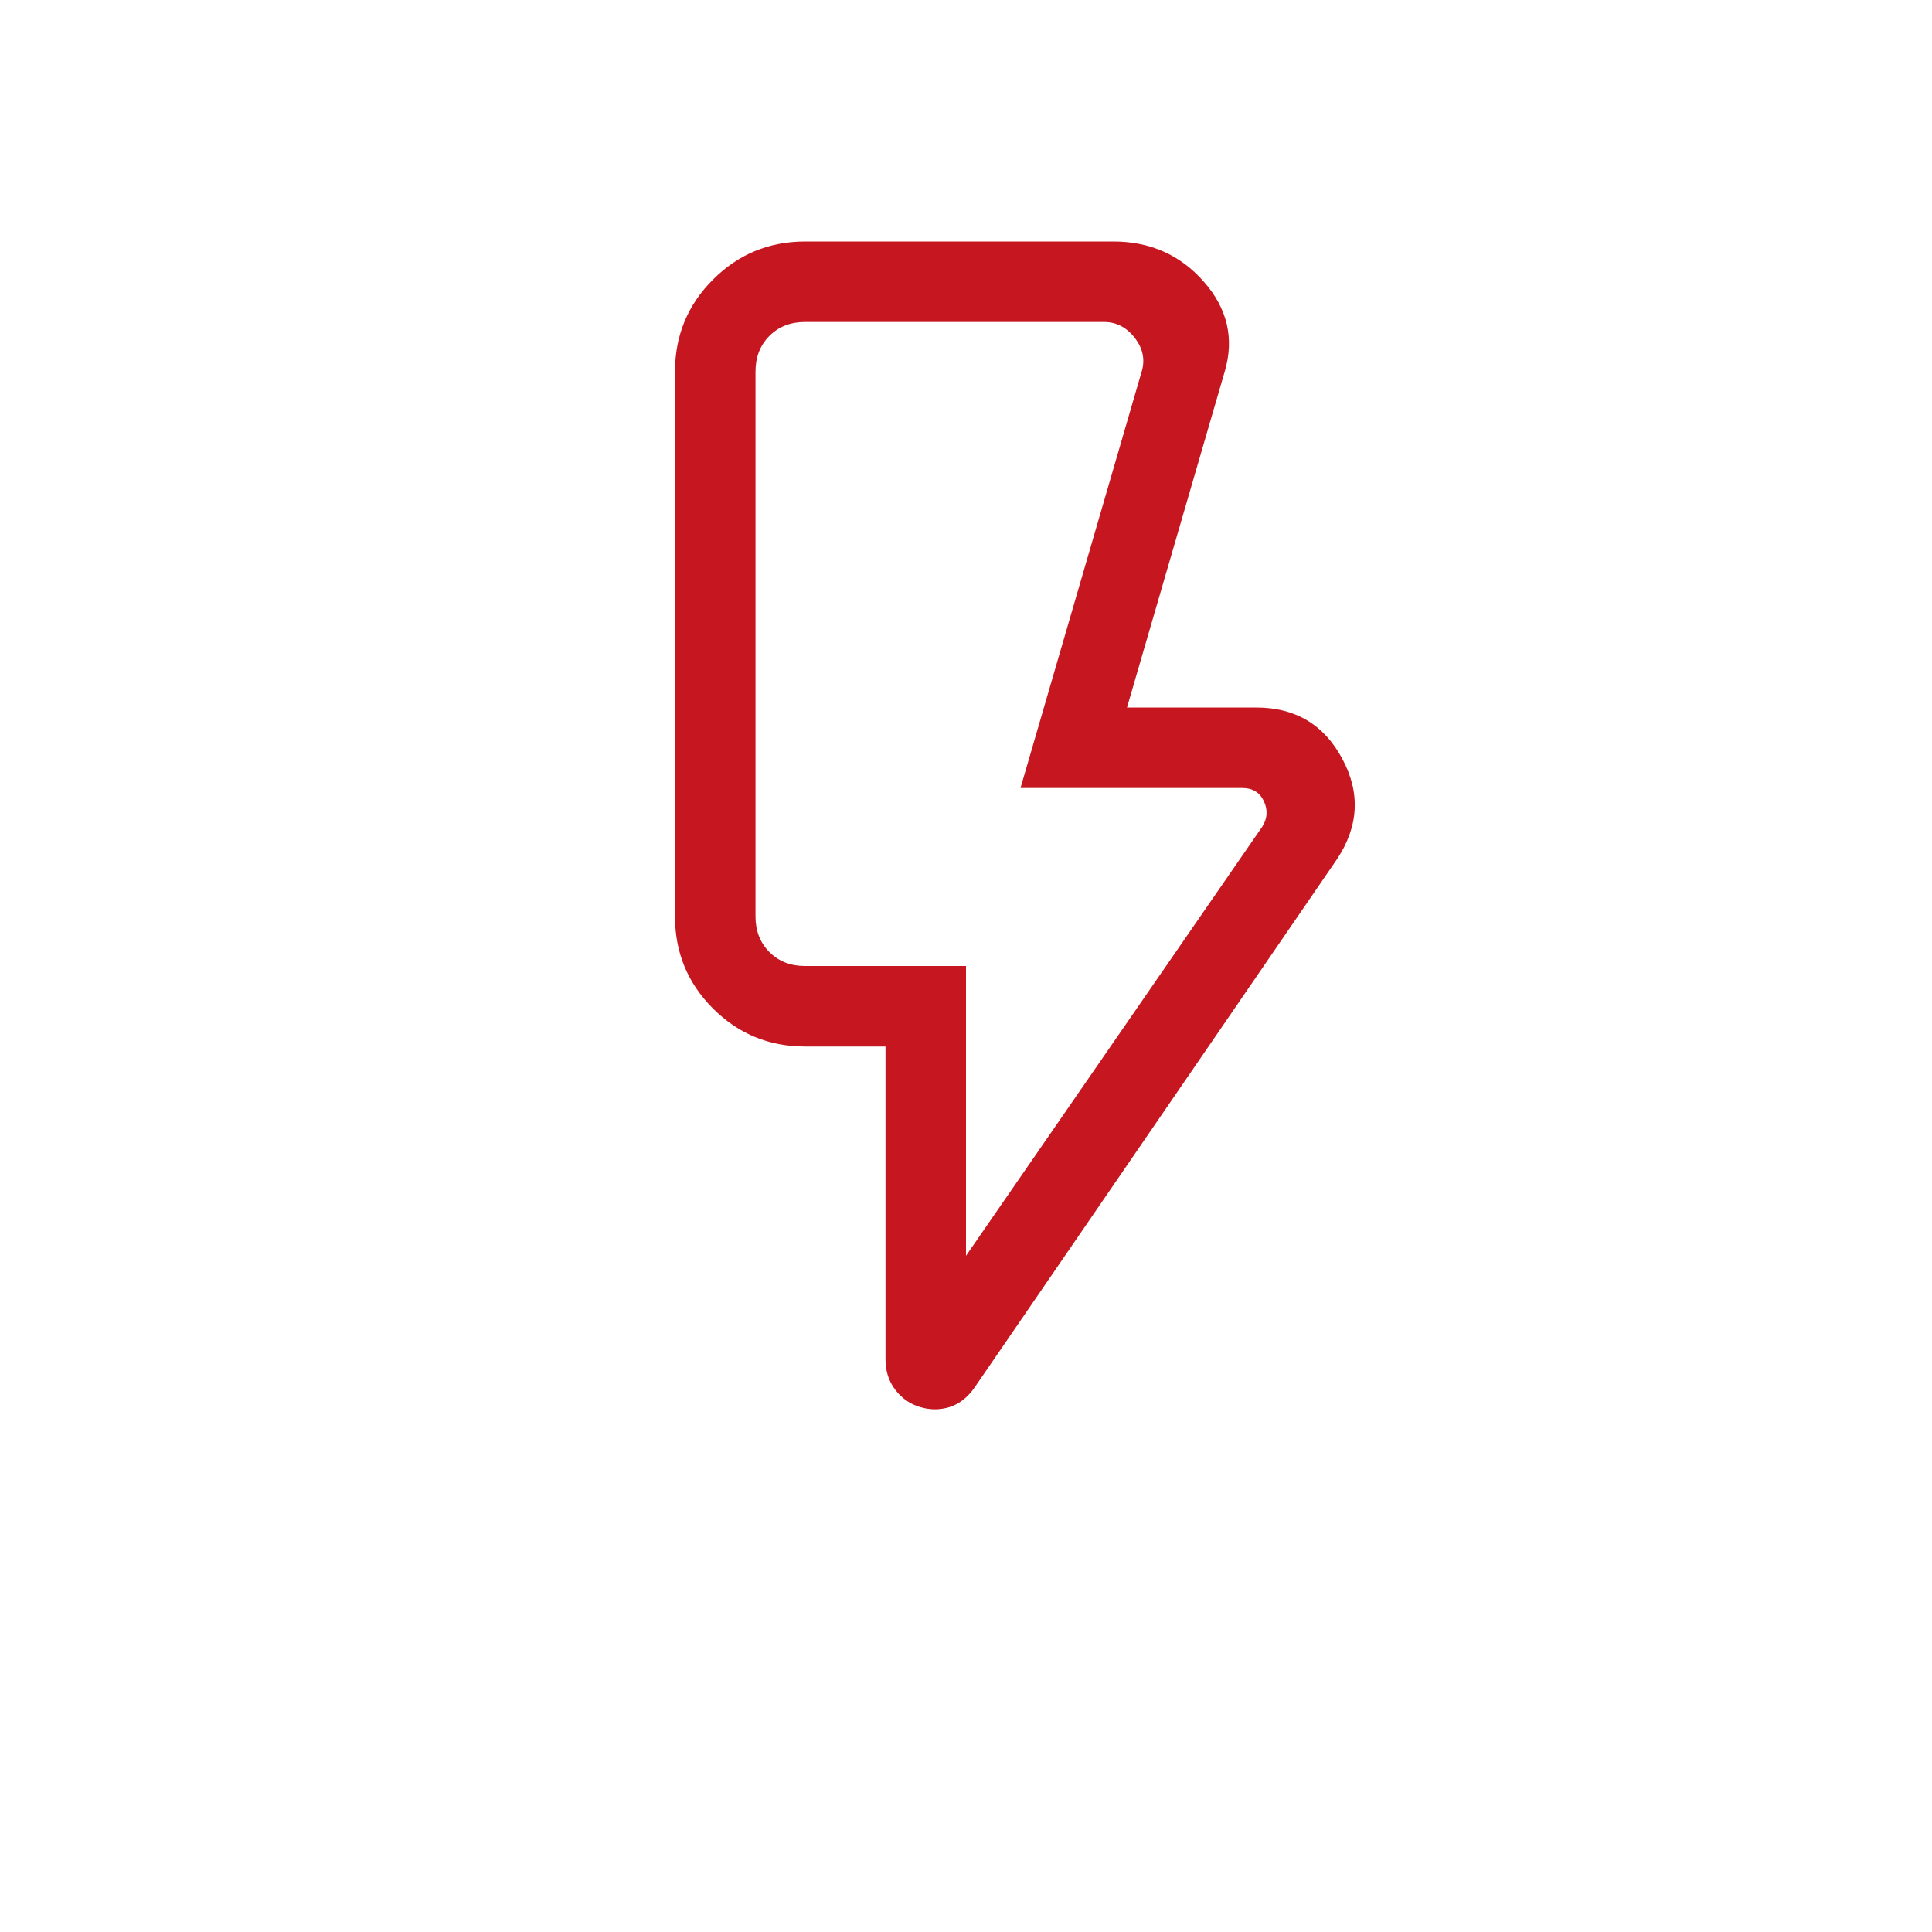 <svg xmlns="http://www.w3.org/2000/svg" width="1.2em" height="1.2em" viewBox="0 0 24 24"><path fill="#C61720" d="m12 15.6l3.68-5.33q.097-.154.02-.318t-.27-.163h-2.753l1.5-5.155q.077-.23-.077-.432T13.715 4H10q-.27 0-.442.173q-.173.173-.173.442v6.77q0 .269.173.442T10 12h2zm4.606-4.923l-4.5 6.56q-.131.186-.31.242q-.18.056-.367 0t-.308-.215t-.121-.376V13h-1q-.671 0-1.143-.472t-.472-1.144V4.617q0-.672.472-1.144T10 3h3.83q.686 0 1.125.5q.44.5.259 1.116L14 8.789h1.606q.727 0 1.068.636q.342.637-.068 1.252M12 12H9.385z"/></svg>